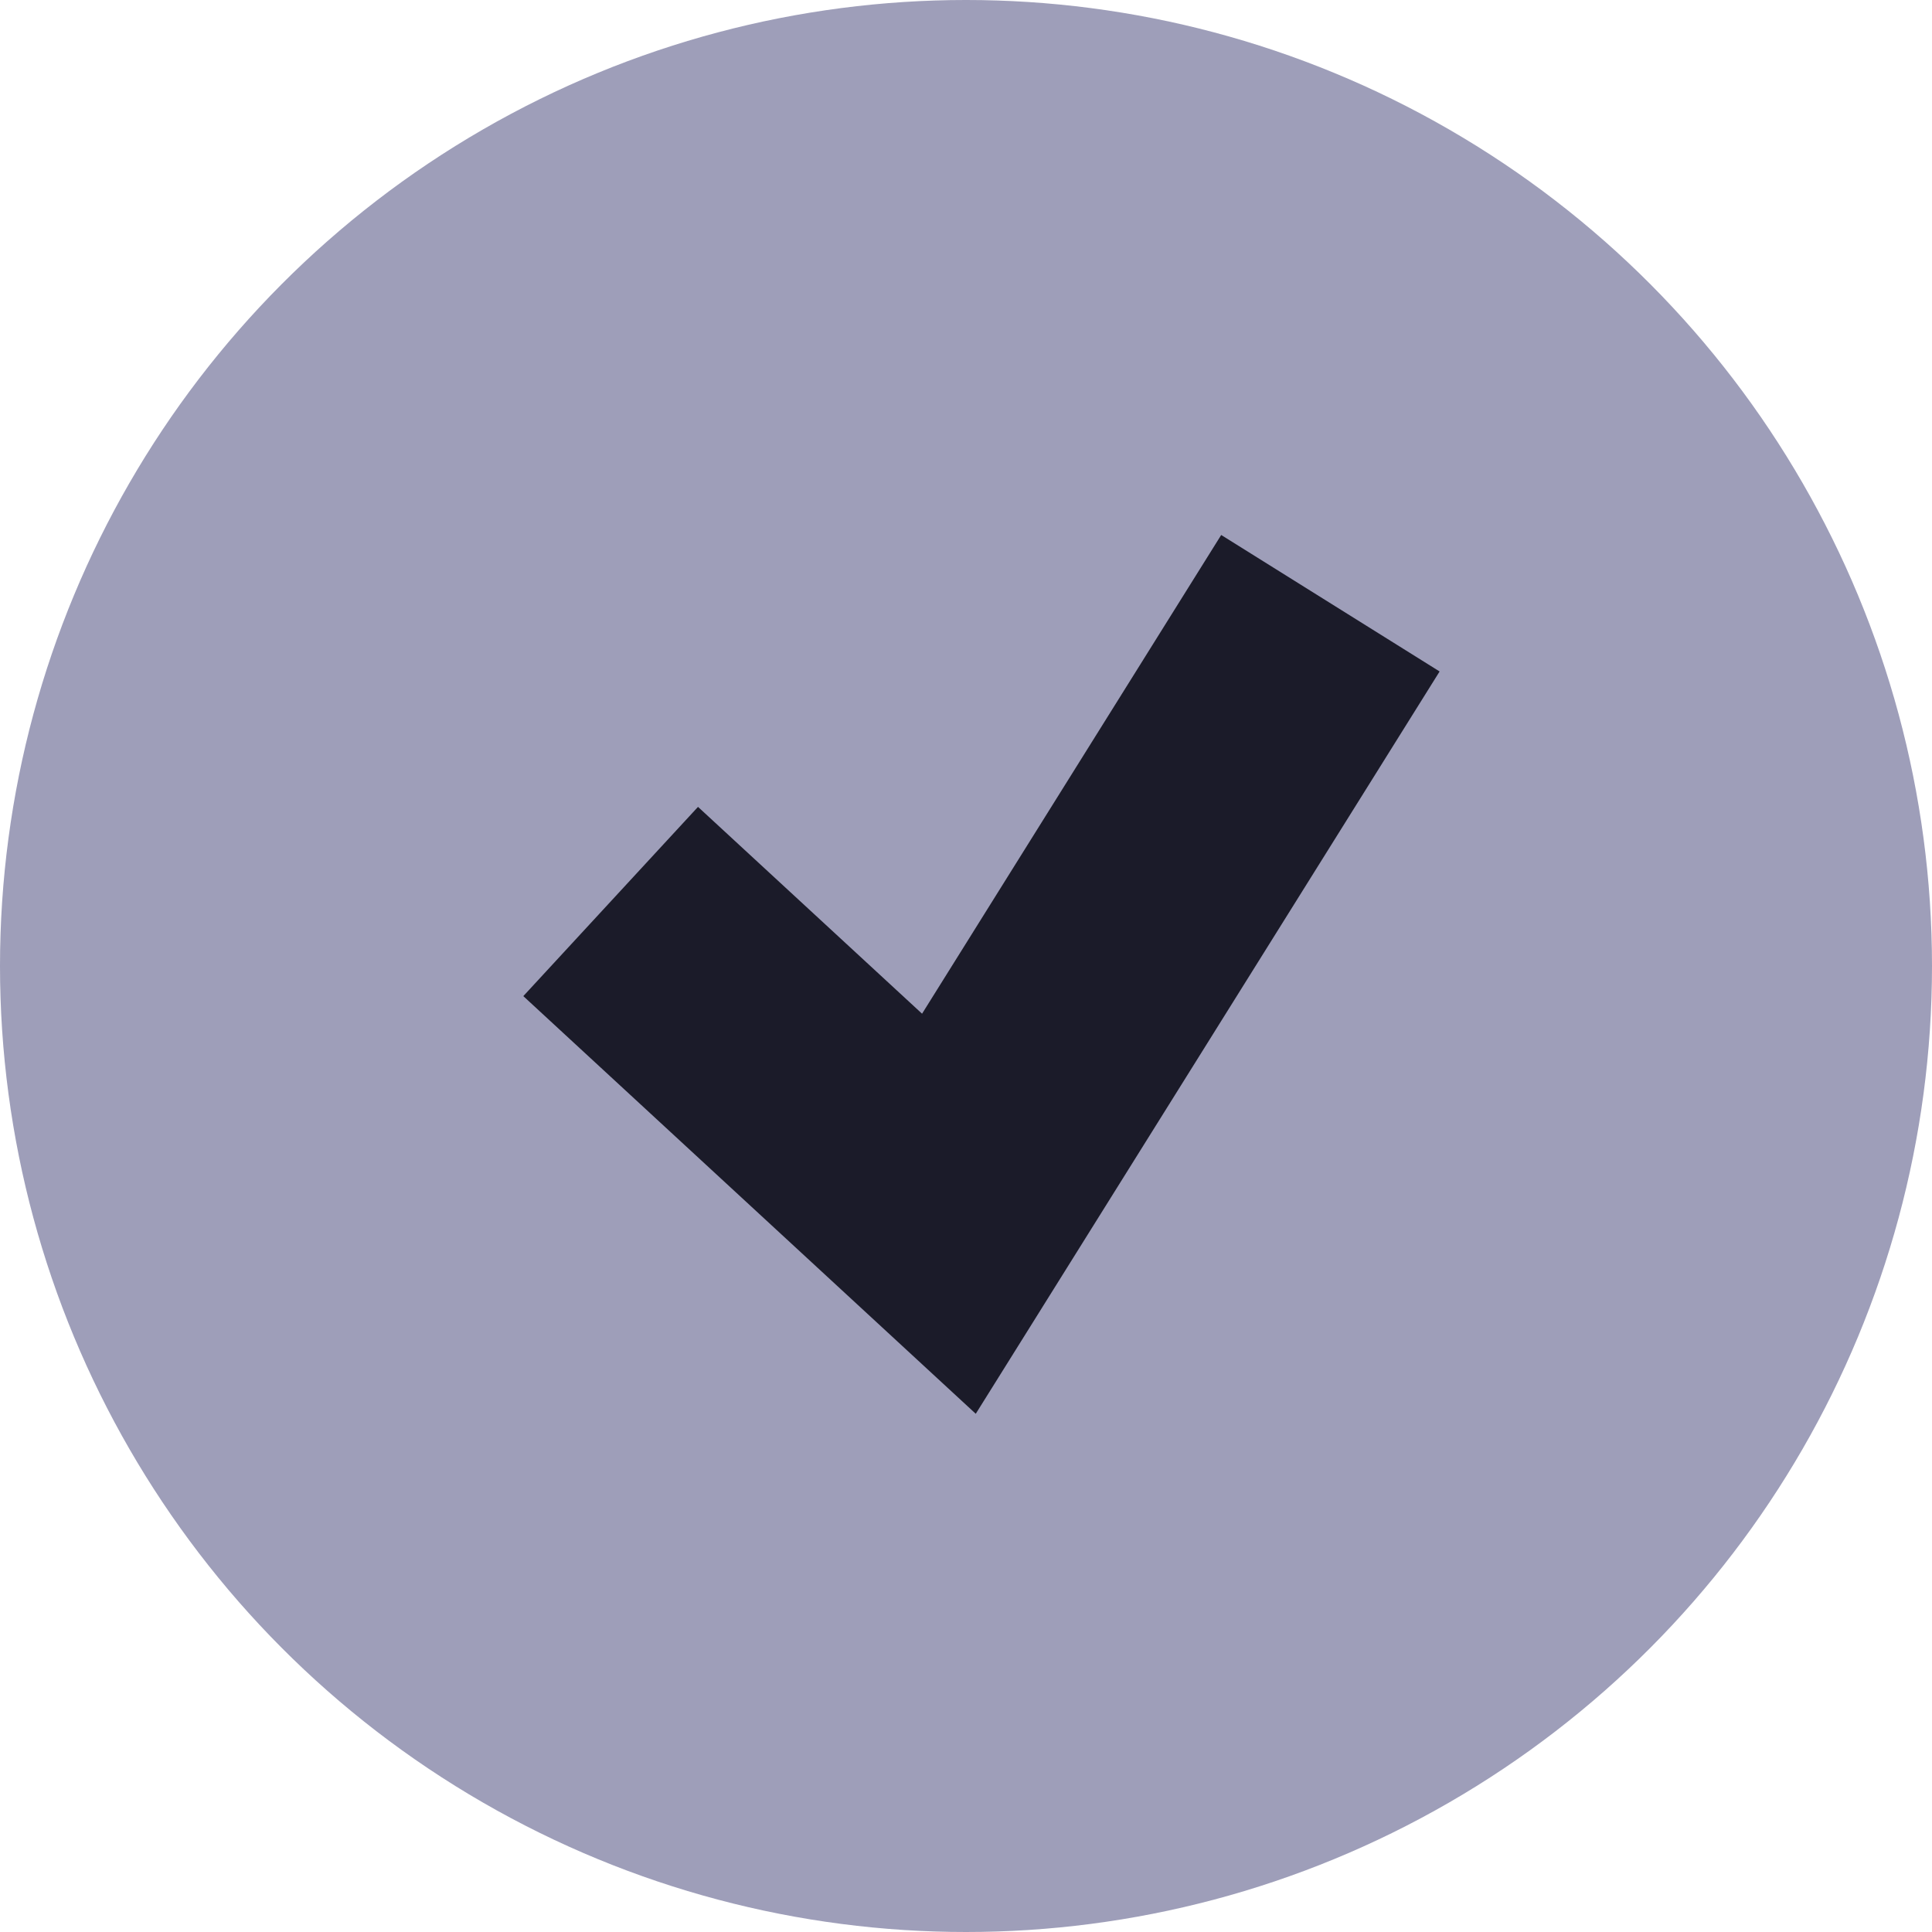 <?xml version="1.0" encoding="UTF-8"?> <svg xmlns="http://www.w3.org/2000/svg" width="13" height="13" viewBox="0 0 13 13" fill="none"><circle cx="6.5" cy="6.5" r="6.5" fill="#9E9EB9"></circle><path d="M8.952 4.059L6.385 8.167L4.109 6.066" stroke="#1B1B29" stroke-width="1.733"></path></svg> 